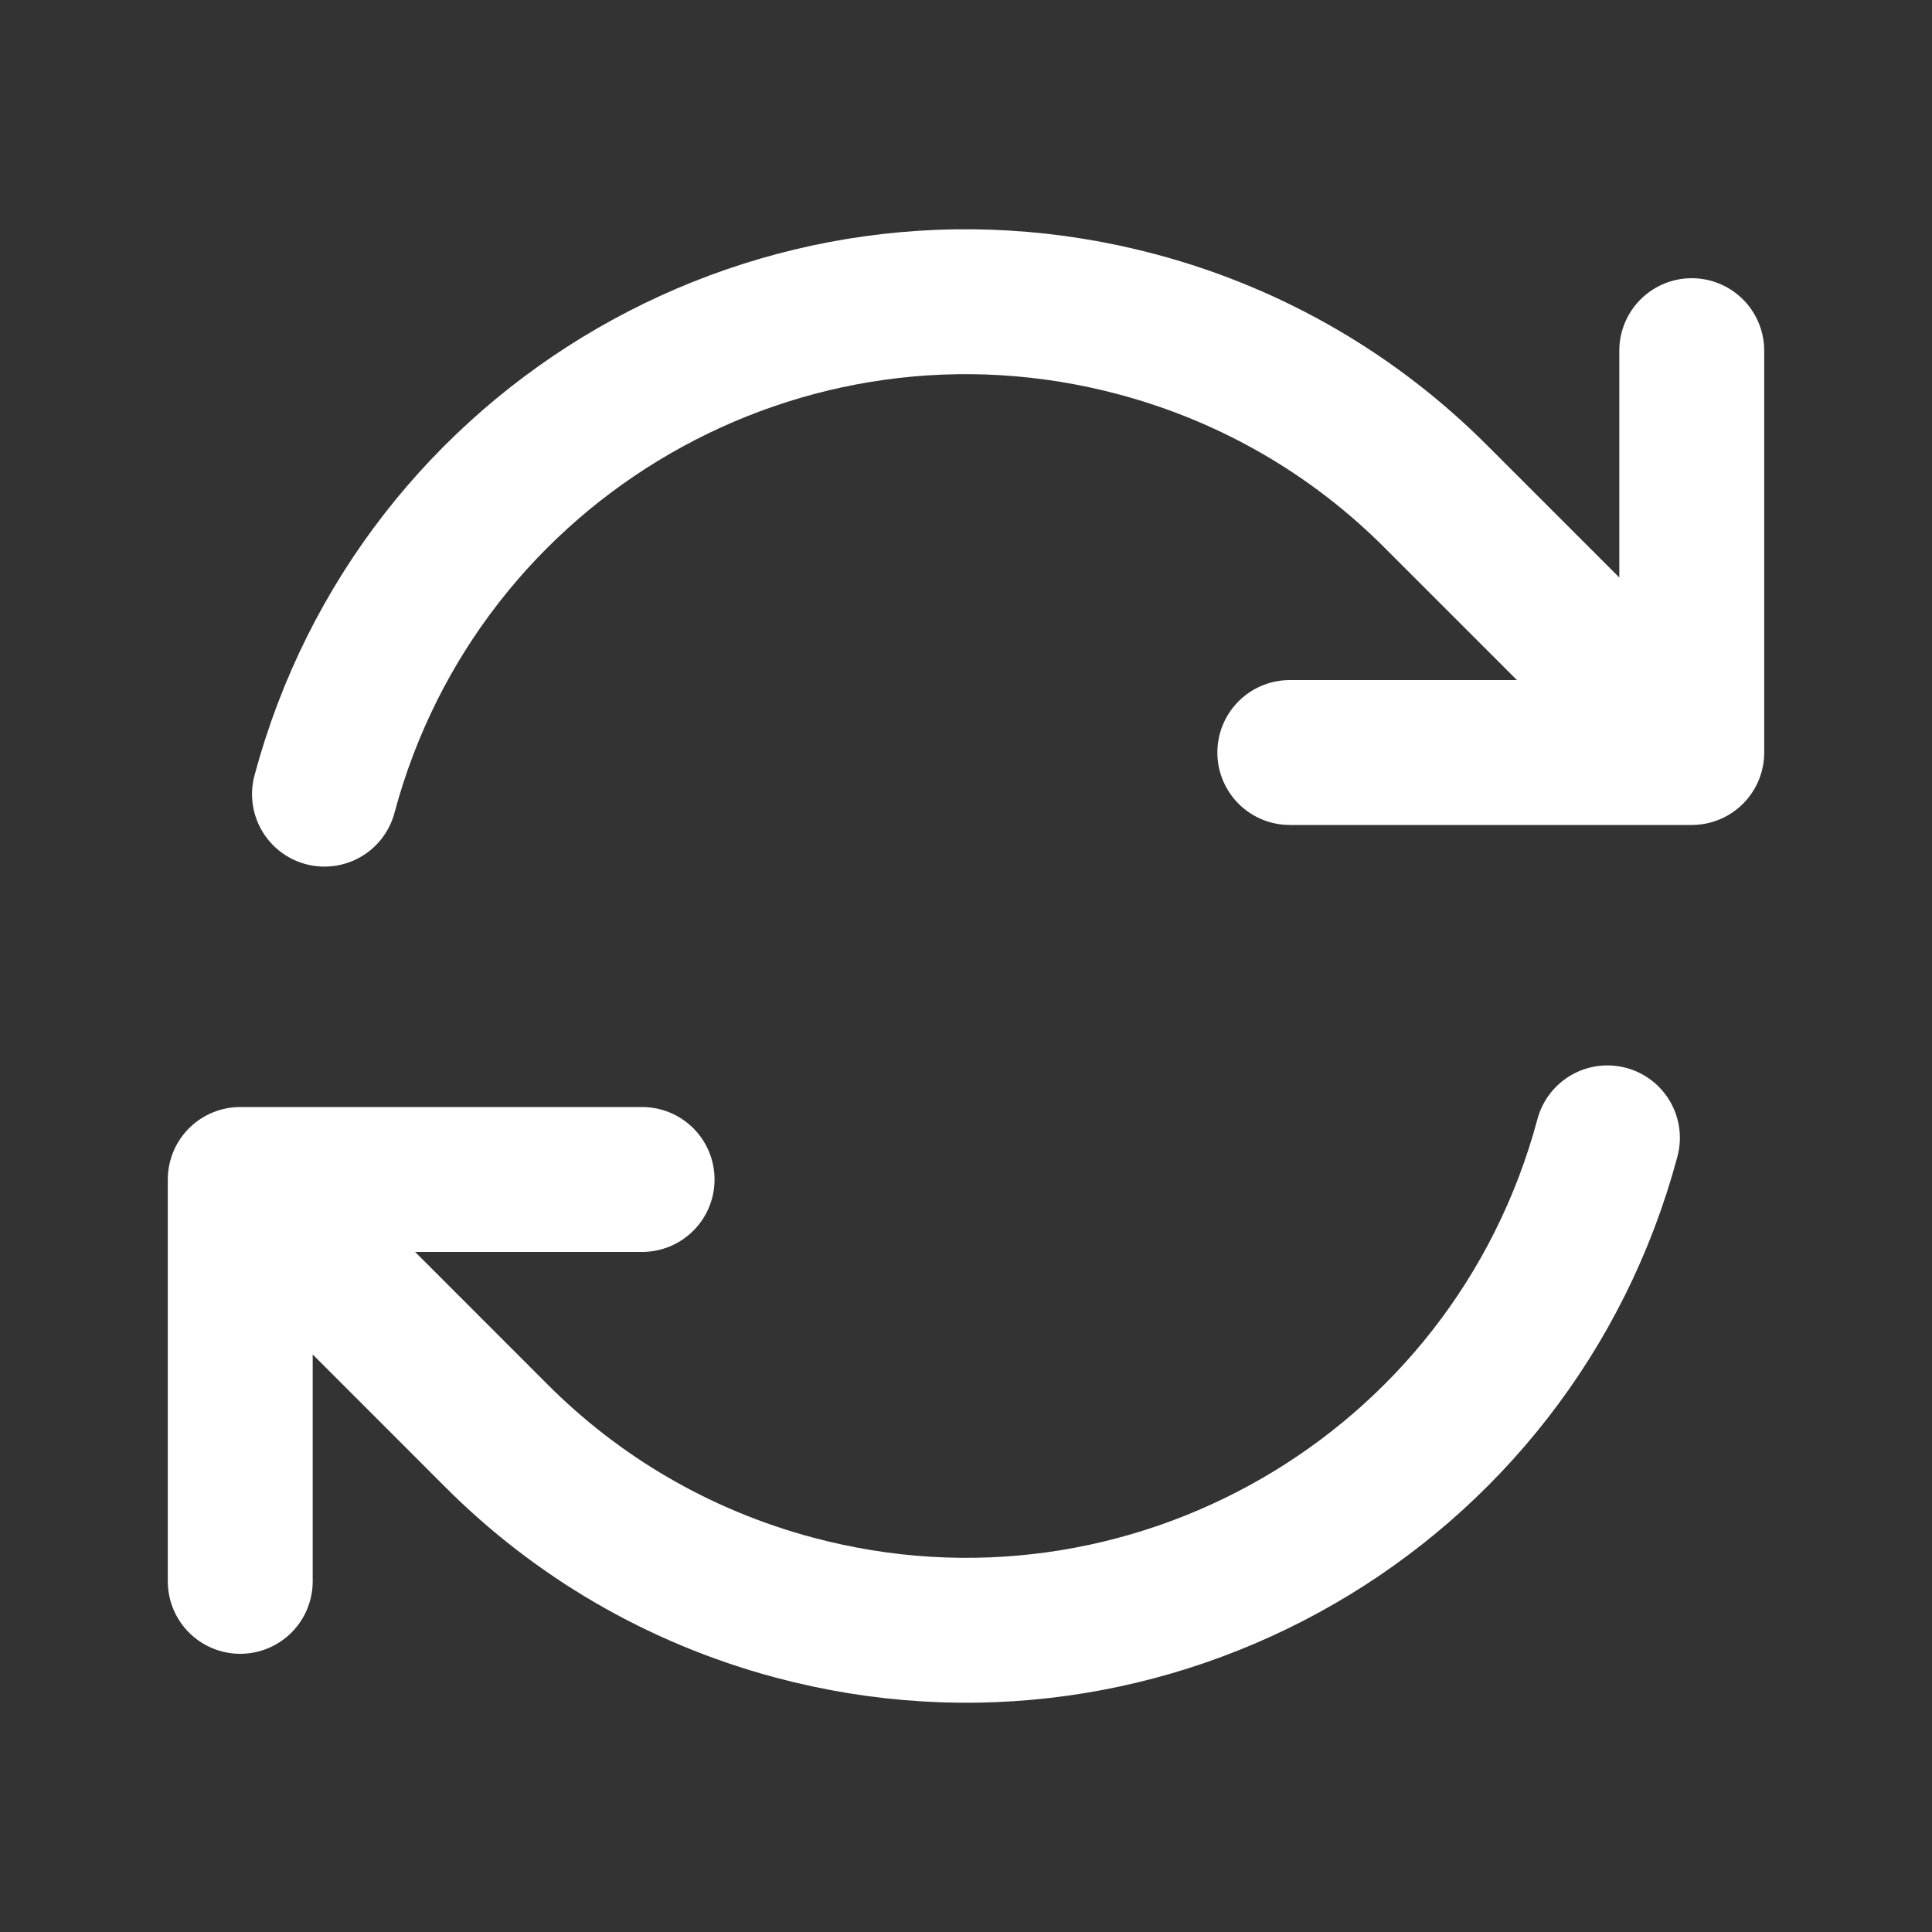 <svg width="20" height="20" viewBox="0 0 20 20" fill="none" xmlns="http://www.w3.org/2000/svg">
<rect x="0" y="0" width="20" height="20" fill="#333333" stroke="none"/>
<path d="M13.352 7.79H17.513V7.789M2.487 16.37V12.21M2.487 12.21L6.647 12.21M2.487 12.21L5.138 14.862C5.963 15.689 7.01 16.317 8.22 16.641C11.888 17.623 15.658 15.447 16.64 11.779M3.359 8.221C4.342 4.553 8.111 2.377 11.779 3.359C12.989 3.683 14.036 4.311 14.862 5.138L17.513 7.789M17.513 3.63V7.789" stroke="white" stroke-width="1.5" stroke-linecap="round" stroke-linejoin="round"/>
</svg>
